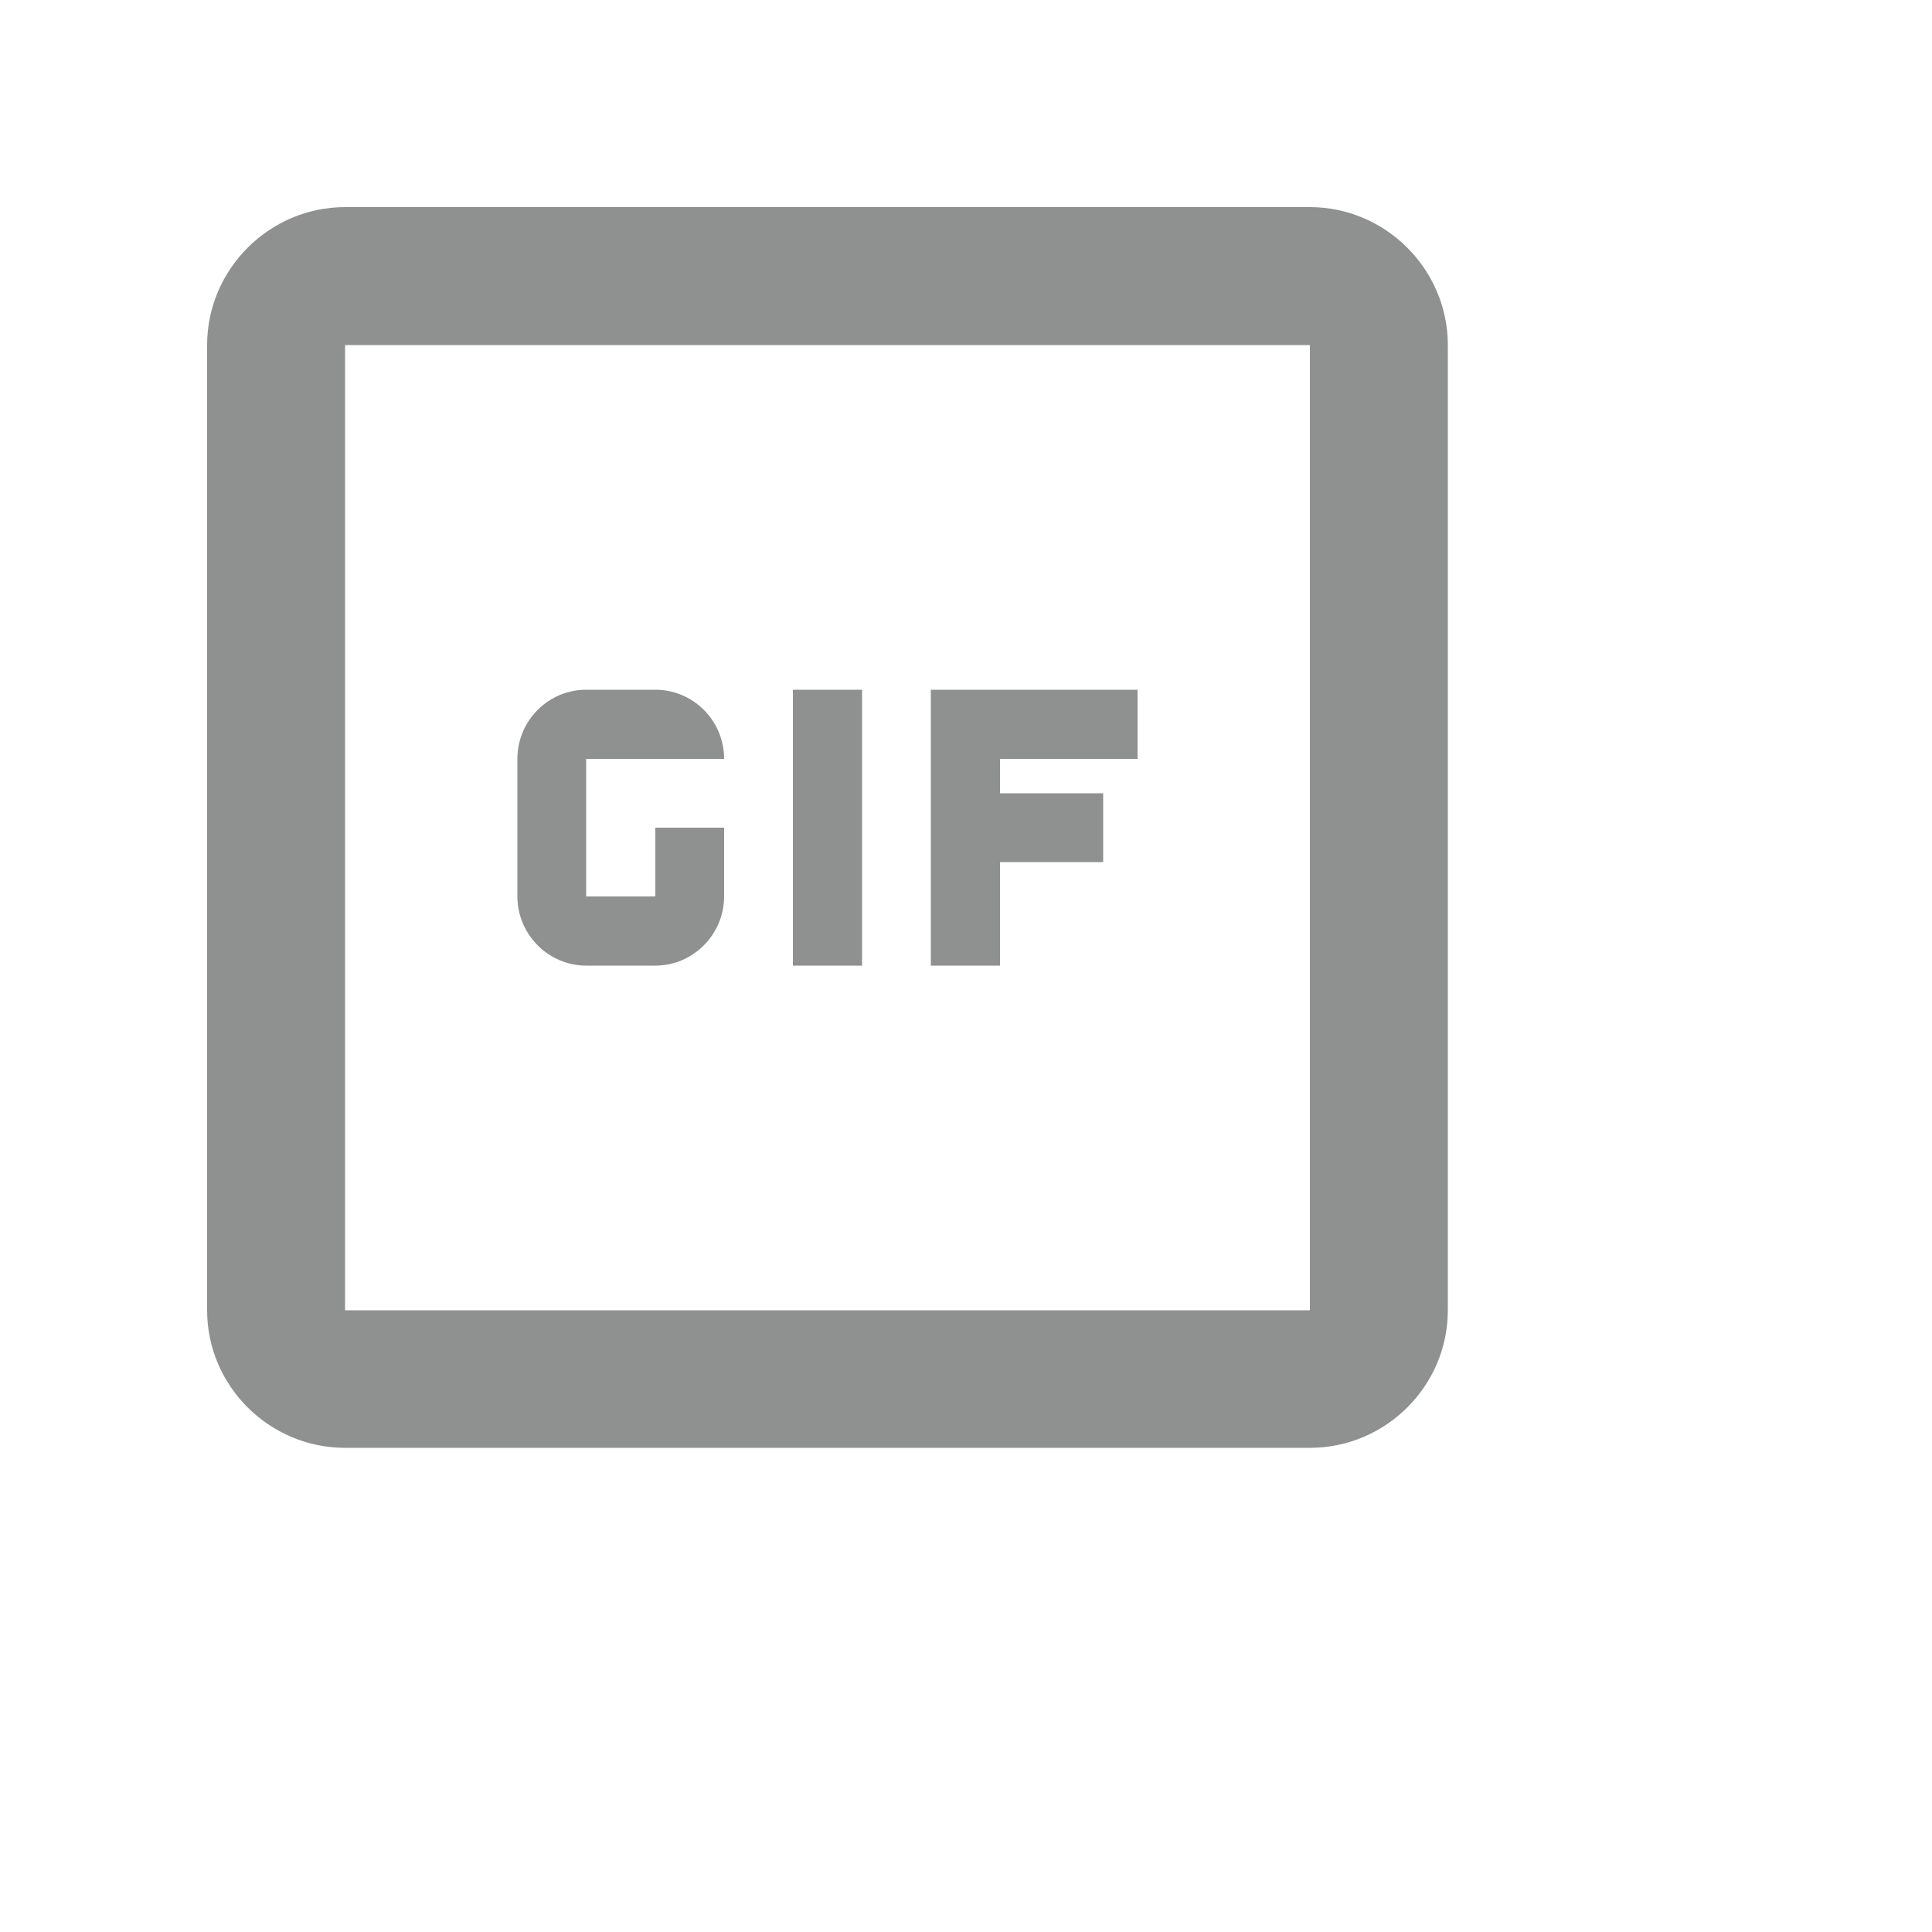 <?xml version="1.0" encoding="utf-8"?>
<svg xmlns="http://www.w3.org/2000/svg" fill="none" height="100%" overflow="visible" preserveAspectRatio="none" style="display: block;" viewBox="0 0 5 5" width="100%">
<g id="Group 162">
<g clip-path="url(#clip0_0_7992)" id="gif_box_black_24dp (1) 1">
<g id="Group 159">
<g id="Vector">
</g>
<path d="M3.39 3.391L0.893 3.391L0.893 0.893L3.39 0.893L3.39 3.391ZM0.893 0.536C0.697 0.536 0.536 0.697 0.536 0.893L0.536 3.391C0.536 3.587 0.697 3.747 0.893 3.747L3.39 3.747C3.586 3.747 3.747 3.587 3.747 3.391L3.747 0.893C3.747 0.697 3.586 0.536 3.39 0.536L0.893 0.536ZM2.052 2.499H2.231L2.231 1.785H2.052L2.052 2.499ZM2.409 2.499H2.588V2.231H2.855V2.053H2.588V1.964H2.944V1.785H2.409L2.409 2.499ZM1.696 2.142V2.32L1.517 2.32V1.964L1.874 1.964C1.874 1.865 1.794 1.785 1.696 1.785L1.517 1.785C1.419 1.785 1.339 1.865 1.339 1.964V2.32C1.339 2.418 1.419 2.499 1.517 2.499L1.696 2.499C1.794 2.499 1.874 2.418 1.874 2.32V2.142H1.696Z" fill="#8F9090" id="Vector_2"/>
</g>
</g>
</g>
<defs>
<clipPath id="clip0_0_7992">
<rect fill="white" height="4.281" transform="translate(0 0)" width="4.281"/>
</clipPath>
</defs>
</svg>